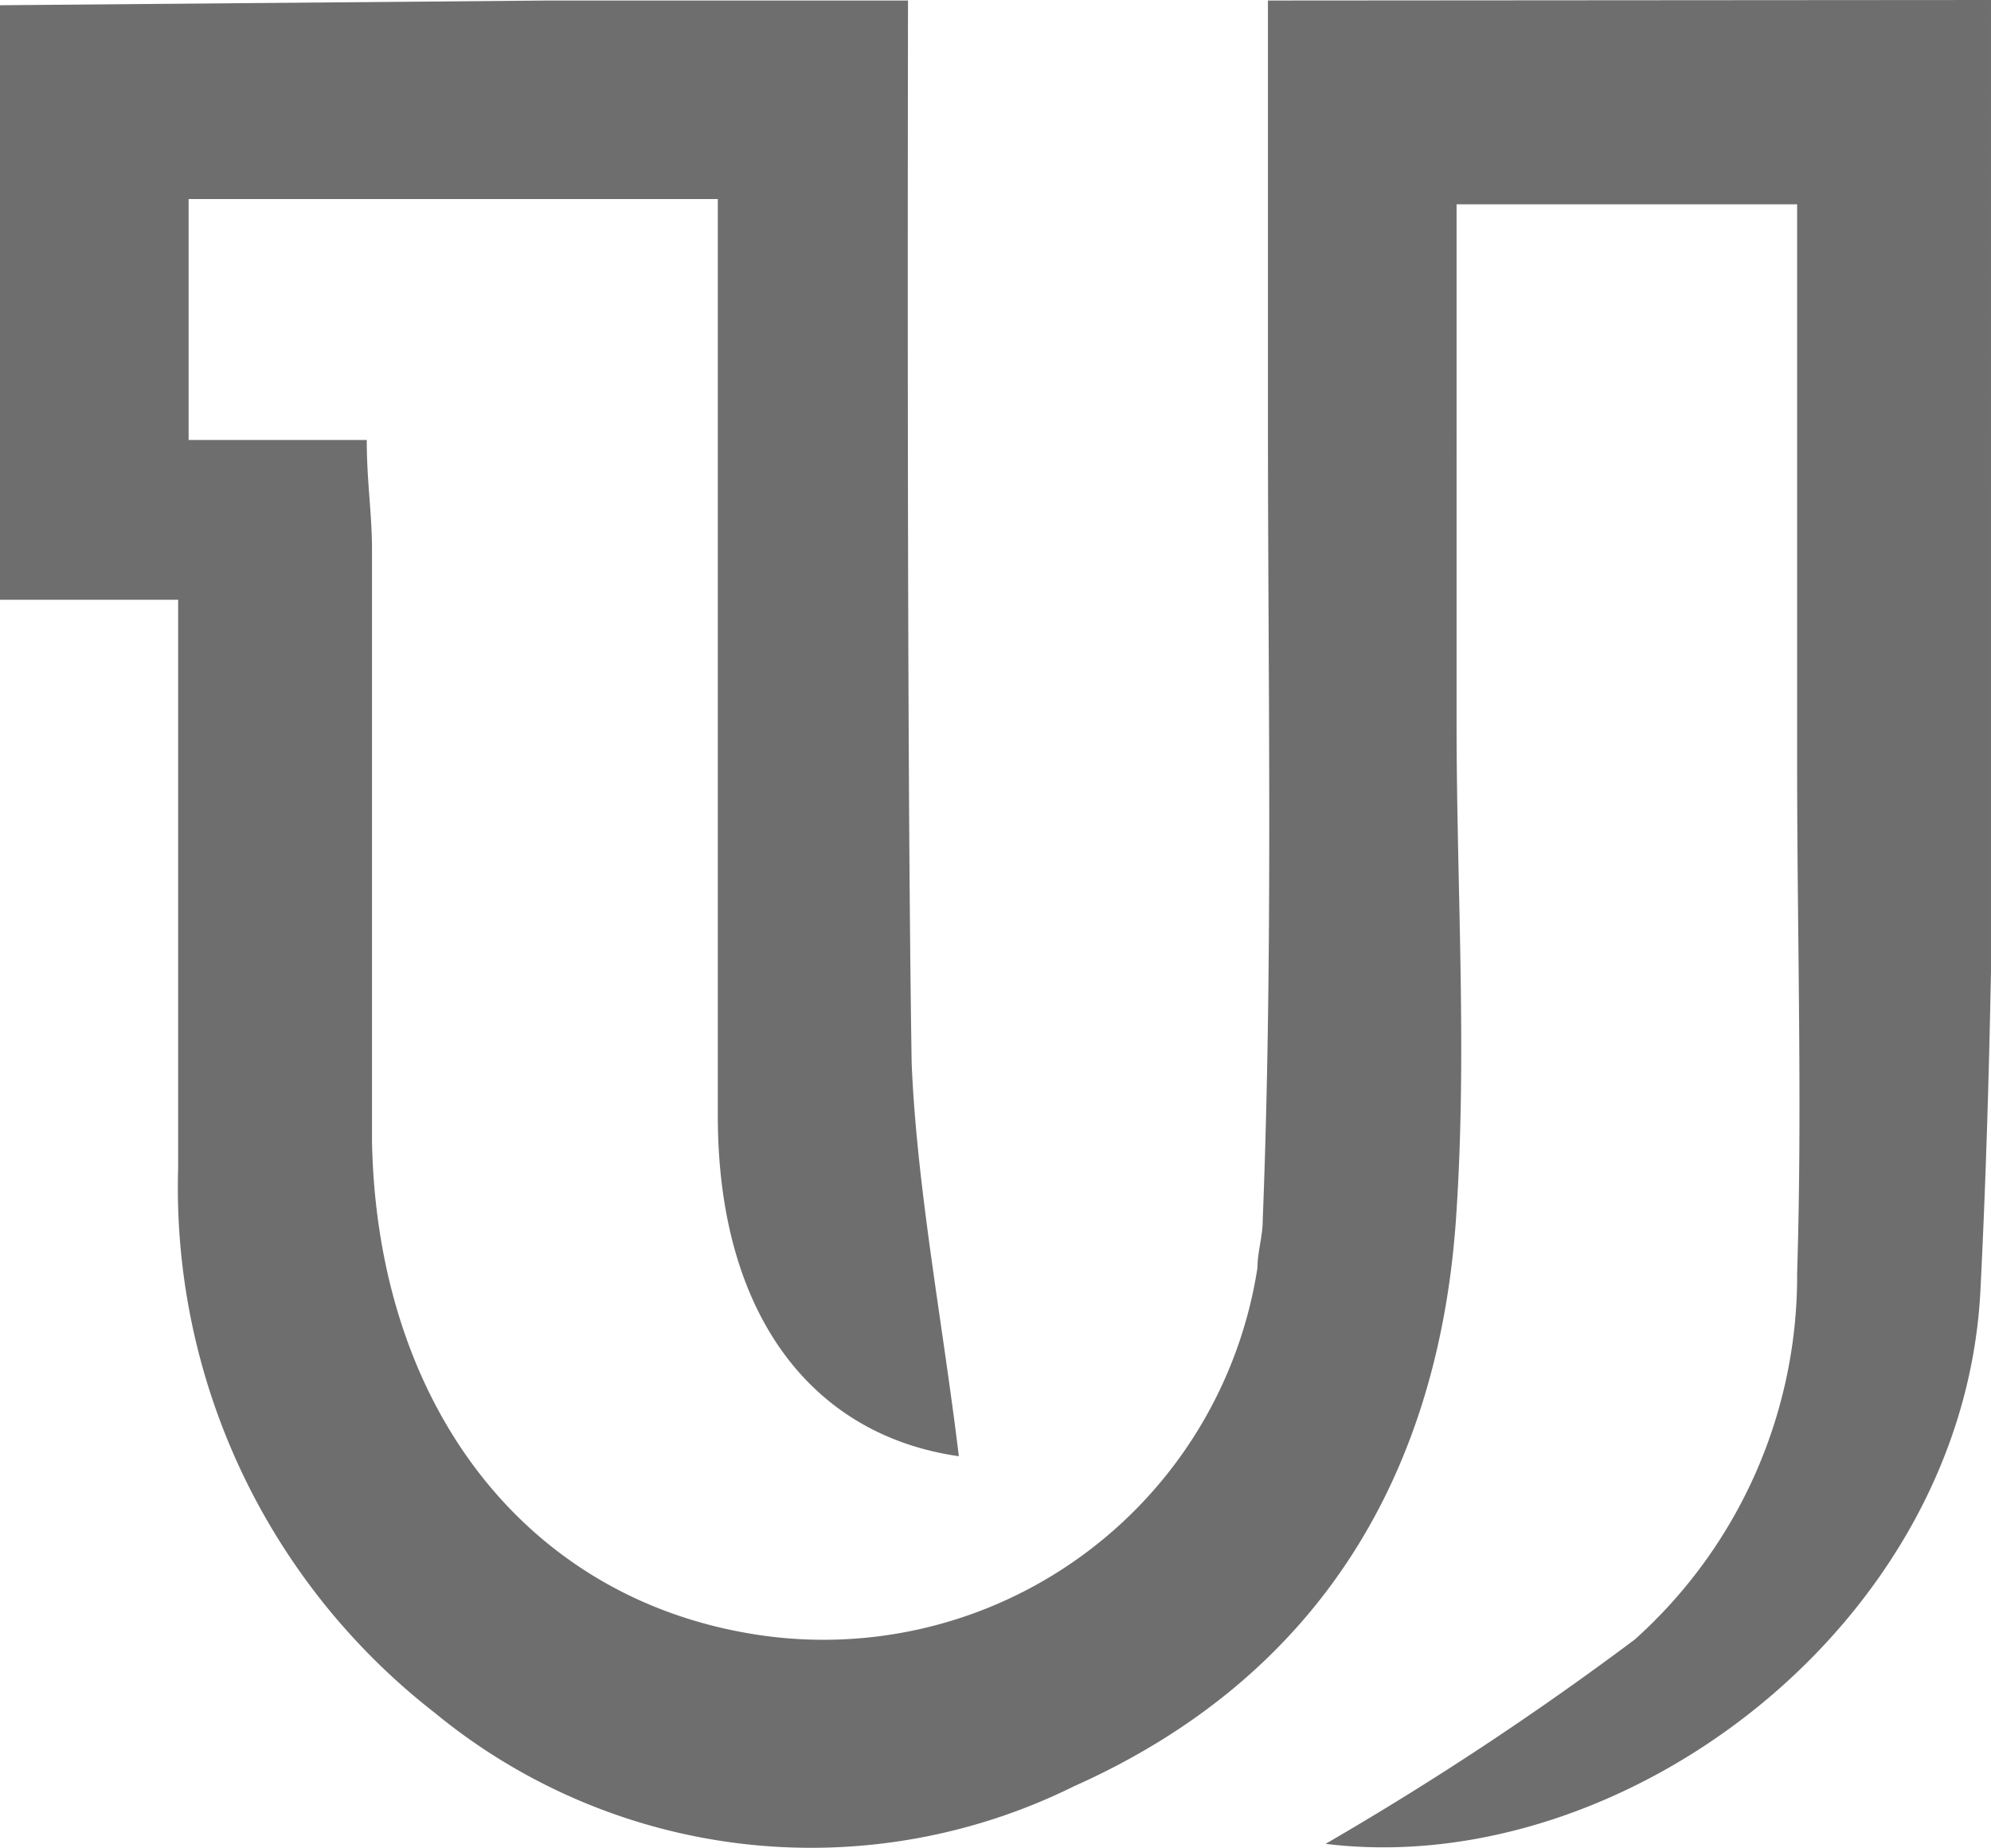 <svg data-name="Слой 1" xmlns="http://www.w3.org/2000/svg" viewBox="0 0 38 35.28"><path d="M24.2.01V8.1c0 5.1.1 10.1-.1 15.2 0 .3-.1.6-.1.9a8.38 8.38 0 0 1-9.6 7c-4.4-.7-7.2-4.4-7.3-9.4V10.5c0-.7-.1-1.3-.1-2.1H3.6V3.8h10.1v17.5c0 3.8 1.8 6.1 4.6 6.5-.3-2.5-.8-5.1-.9-7.5-.1-6.07-.07-19.26-.07-20.29h-6.88L0 .1v11.35h3.4V22.3a12.7 12.7 0 0 0 4.9 10.4 11.3 11.3 0 0 0 12.2 1.4c4.7-2.1 7-6 7.3-11 .2-3.1 0-6.2 0-9.3V3.9h6.5v10.7c0 3.3.1 6.5 0 9.7a9.32 9.32 0 0 1-3.1 7 60.21 60.21 0 0 1-5.9 3.9c5.7.7 12.2-4.2 12.5-10.6.1-2 .16-4 .2-6.06V0z" fill="#6e6e6e"/></svg>